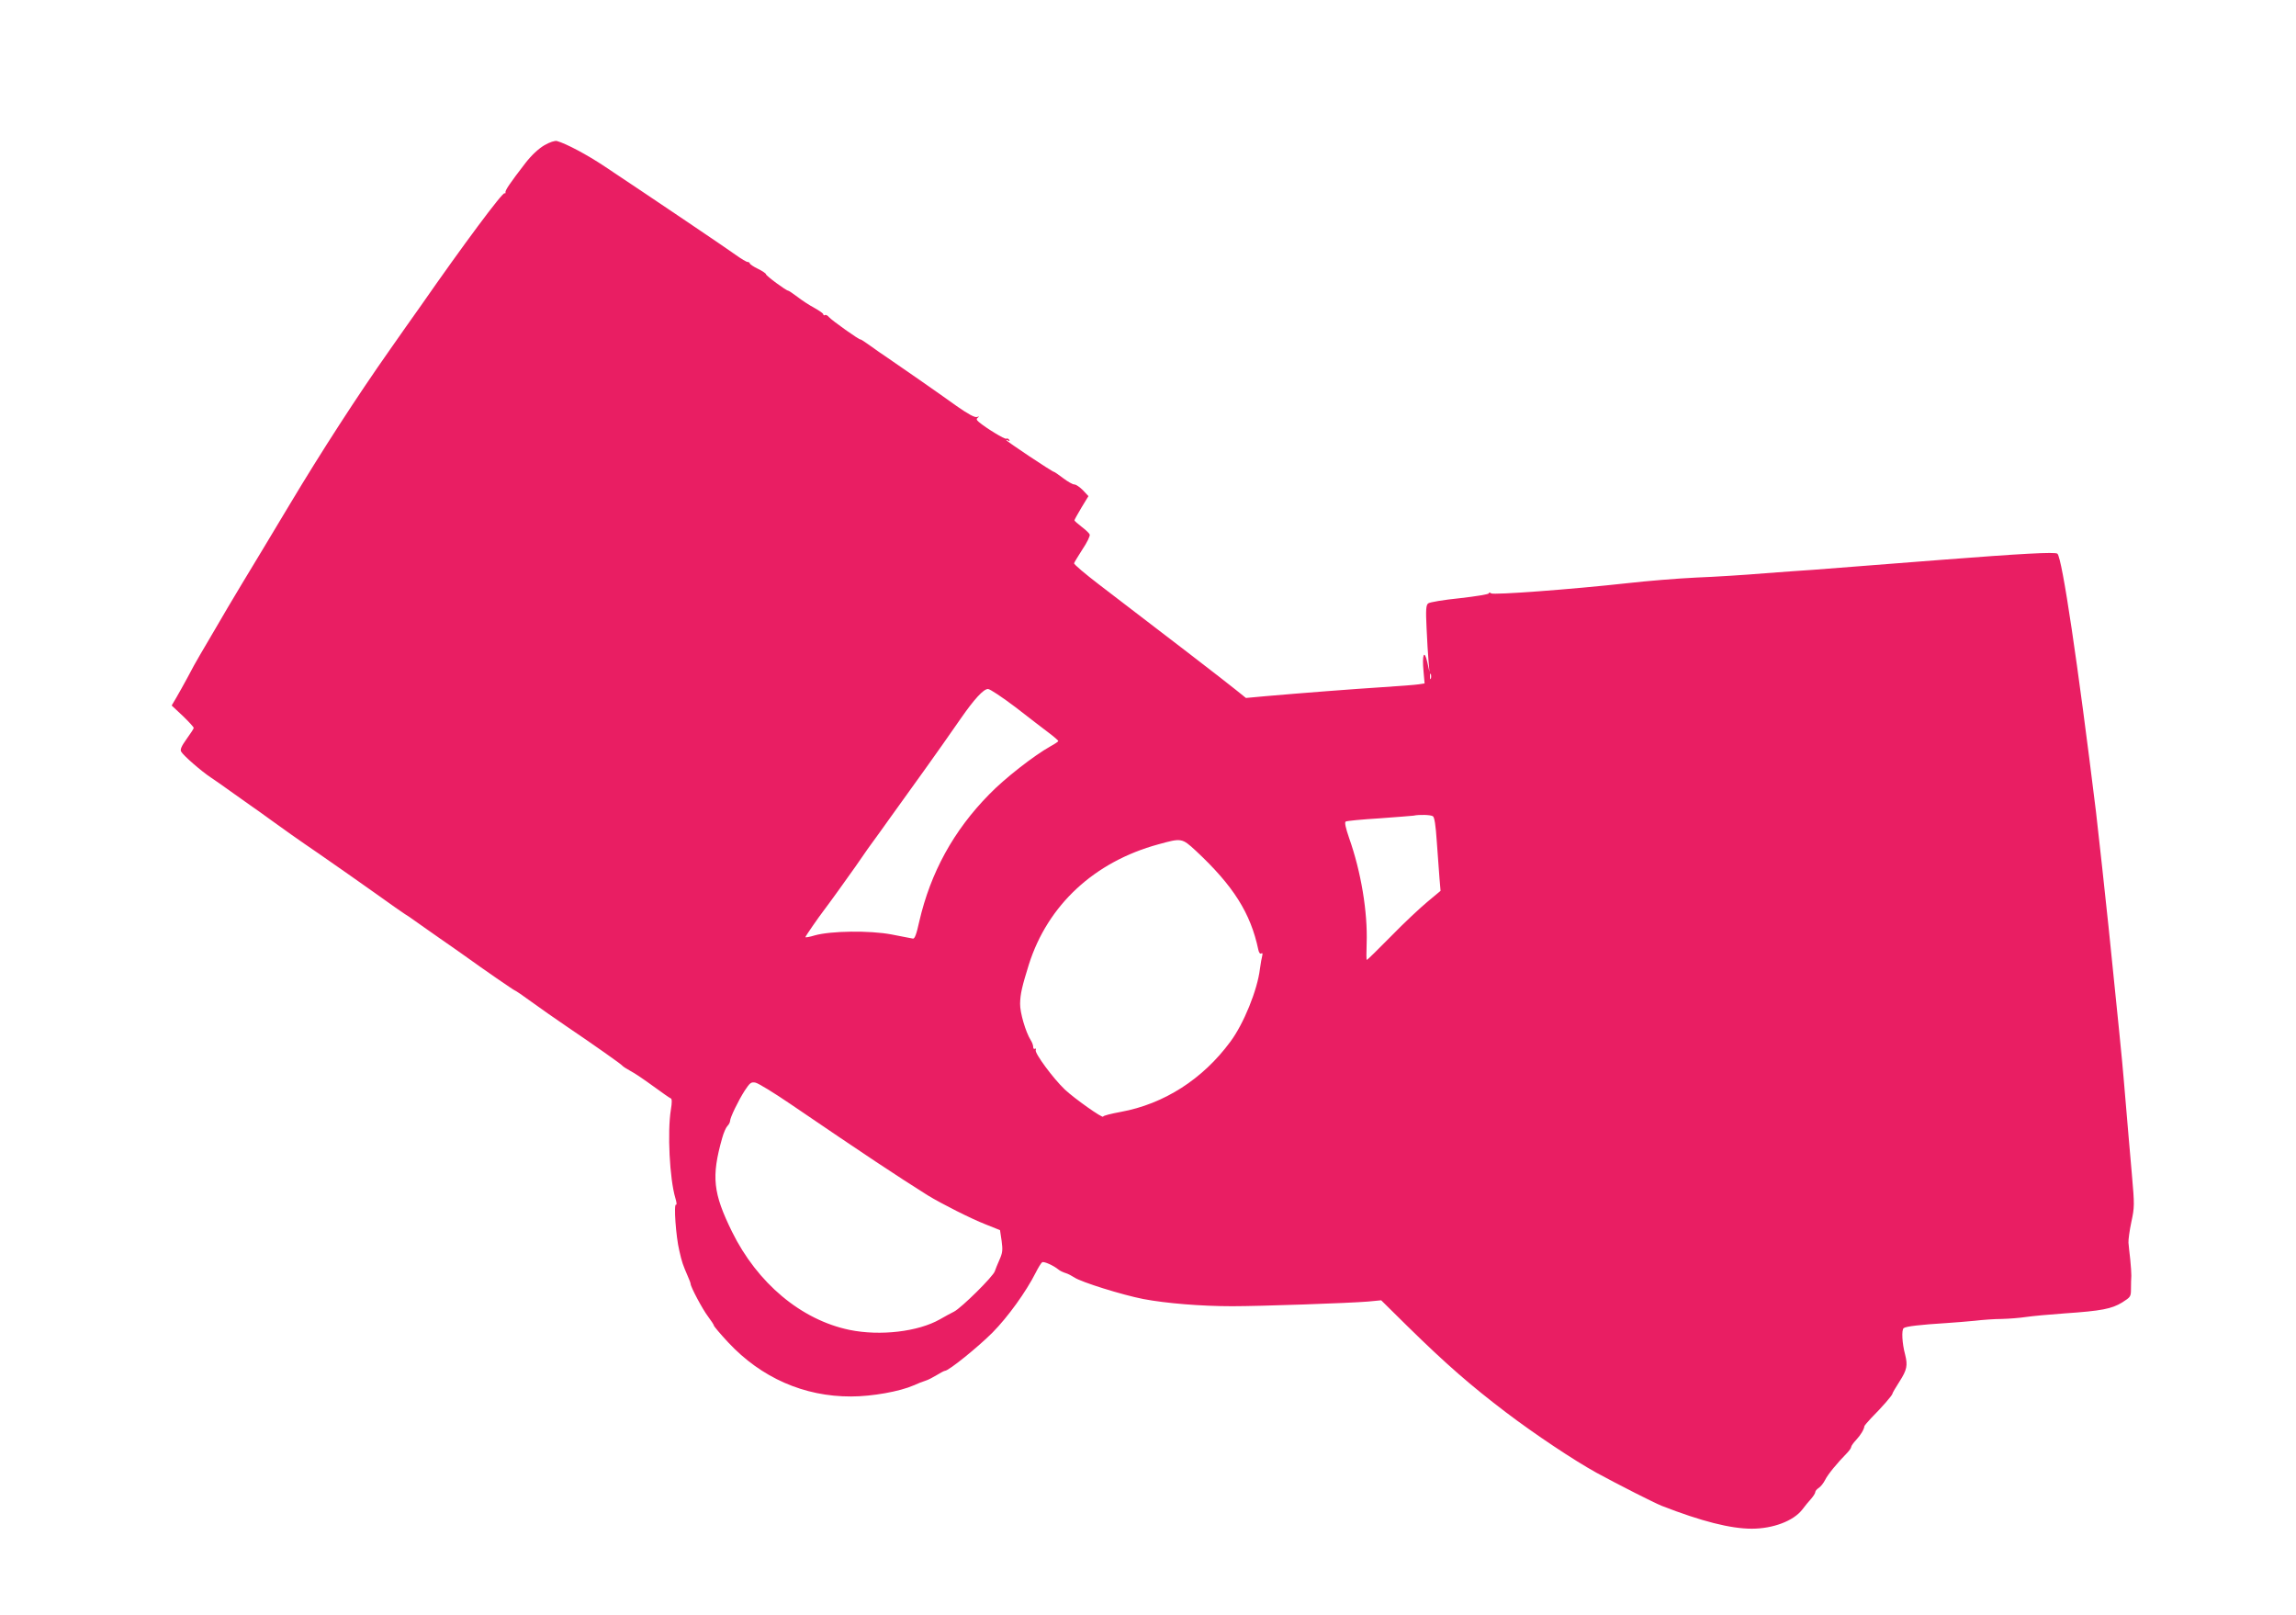 <?xml version="1.0" standalone="no"?>
<!DOCTYPE svg PUBLIC "-//W3C//DTD SVG 20010904//EN"
 "http://www.w3.org/TR/2001/REC-SVG-20010904/DTD/svg10.dtd">
<svg version="1.0" xmlns="http://www.w3.org/2000/svg"
 width="1280pt" height="900pt" viewBox="0 0 1280 900"
 preserveAspectRatio="xMidYMid meet">
<g transform="translate(0,900) scale(0.1,-0.1)"
fill="#e91e63" stroke="none">
<path d="M3034 8190 c-32 -19 -71 -55 -105 -99 -85 -110 -114 -153 -111 -163
1 -5 -1 -7 -5 -5 -11 7 -230 -287 -466 -626 -44 -61 -122 -173 -174 -247 -181
-257 -381 -566 -560 -865 -99 -165 -218 -363 -265 -440 -46 -77 -111 -185
-142 -240 -32 -55 -73 -125 -91 -155 -18 -30 -49 -86 -69 -125 -21 -38 -49
-90 -63 -113 l-26 -44 62 -58 c33 -32 61 -62 61 -67 0 -4 -18 -32 -40 -62 -28
-39 -37 -59 -30 -70 11 -21 112 -109 165 -144 22 -15 72 -49 110 -77 39 -28
88 -63 110 -78 22 -15 77 -54 122 -87 45 -33 159 -114 255 -179 95 -66 240
-167 321 -225 81 -58 155 -110 165 -116 9 -5 33 -21 52 -35 19 -14 84 -59 145
-102 60 -42 124 -86 140 -98 101 -73 271 -190 275 -190 3 0 46 -29 95 -65 50
-36 135 -96 190 -133 158 -107 310 -214 315 -222 3 -4 23 -17 45 -29 22 -11
79 -50 127 -85 48 -35 92 -66 98 -68 6 -2 7 -22 0 -63 -20 -124 -7 -385 25
-492 7 -23 9 -40 4 -37 -14 8 -1 -178 18 -256 15 -67 20 -79 47 -142 9 -20 16
-39 16 -43 0 -17 67 -143 97 -182 18 -24 33 -47 33 -51 0 -4 36 -47 80 -94
184 -197 423 -302 685 -301 117 0 272 28 349 62 22 10 52 22 66 26 14 4 42 19
62 31 21 13 42 24 46 24 21 0 184 132 265 213 86 87 187 227 241 334 14 28 30
54 36 58 10 6 63 -18 90 -40 8 -7 26 -16 40 -20 14 -4 36 -16 50 -25 36 -25
266 -97 384 -120 127 -24 322 -40 496 -40 154 0 649 17 757 26 l73 7 147 -145
c215 -211 352 -330 548 -479 162 -123 380 -268 505 -337 127 -69 320 -167 365
-185 221 -86 383 -127 501 -127 118 0 232 43 281 106 15 20 38 48 51 62 12 14
22 30 22 36 0 6 9 17 19 23 11 7 27 27 36 45 14 29 65 92 125 153 11 12 20 25
20 30 0 6 13 24 28 40 25 27 44 58 46 77 1 3 18 24 38 45 60 60 118 127 118
135 0 4 18 35 40 69 41 64 46 89 31 149 -17 63 -21 138 -8 148 13 10 93 19
237 28 47 3 119 9 160 13 41 5 109 10 150 10 41 1 102 6 135 11 33 5 130 14
215 20 205 14 262 25 321 61 47 30 49 32 49 77 0 26 1 58 2 72 0 14 -2 54 -6
90 -4 36 -9 78 -10 94 -1 16 6 68 16 115 18 84 18 95 3 266 -5 52 -28 325 -45
525 -8 101 -35 367 -85 854 -14 137 -59 548 -70 641 -102 830 -188 1412 -215
1439 -11 11 -206 0 -645 -34 -537 -42 -652 -51 -720 -56 -38 -2 -158 -11 -265
-19 -107 -9 -280 -20 -385 -24 -104 -5 -275 -19 -380 -31 -317 -35 -749 -67
-762 -57 -8 6 -13 6 -13 0 0 -5 -73 -17 -162 -27 -89 -9 -168 -22 -176 -29
-12 -9 -14 -35 -9 -137 3 -69 8 -152 11 -185 l5 -60 -12 55 c-17 74 -30 41
-21 -51 l6 -68 -33 -5 c-19 -3 -110 -10 -204 -16 -170 -11 -443 -32 -650 -50
l-109 -10 -56 45 c-50 41 -410 318 -764 588 -77 59 -140 112 -138 118 1 5 23
40 47 78 25 37 43 74 40 82 -3 8 -24 27 -45 43 -22 17 -40 33 -40 36 0 4 18
35 39 71 l39 64 -31 33 c-17 17 -38 32 -48 32 -9 0 -37 16 -62 35 -25 19 -48
35 -51 35 -9 0 -266 171 -266 177 0 2 5 1 12 -3 7 -4 8 -3 4 5 -4 6 -11 9 -16
6 -8 -5 -114 60 -153 93 -14 12 -15 18 -5 25 9 6 7 7 -5 3 -13 -4 -48 15 -114
61 -101 73 -322 226 -388 271 -22 14 -64 44 -92 64 -29 21 -54 37 -55 36 -5
-5 -162 107 -177 125 -7 9 -17 14 -22 11 -5 -3 -9 -1 -9 4 0 5 -23 21 -50 36
-28 15 -71 43 -95 62 -25 19 -48 34 -51 34 -11 0 -124 83 -124 92 0 4 -20 18
-45 30 -25 12 -45 26 -45 30 0 4 -6 8 -12 8 -7 0 -35 17 -63 37 -45 33 -460
313 -735 496 -96 64 -214 127 -265 141 -12 3 -40 -6 -71 -24z m4943 -2972 c-3
-7 -5 -2 -5 12 0 14 2 19 5 13 2 -7 2 -19 0 -25z m-2315 -160 c73 -57 157
-121 186 -143 28 -21 52 -42 52 -45 0 -3 -19 -16 -43 -29 -93 -52 -257 -180
-342 -268 -199 -202 -327 -436 -390 -708 -16 -73 -26 -99 -36 -96 -8 1 -61 12
-119 23 -122 23 -337 20 -427 -5 -29 -9 -53 -13 -53 -10 0 5 75 113 102 148
24 31 138 189 177 245 51 75 86 124 139 196 20 29 80 111 132 184 52 73 104
145 115 160 43 60 153 215 203 288 73 105 125 162 150 162 11 0 80 -46 154
-102z m2326 -607 c9 -5 16 -50 22 -142 5 -74 12 -166 15 -204 l6 -70 -72 -60
c-40 -33 -132 -119 -203 -192 -72 -73 -133 -133 -136 -133 -3 0 -3 41 -1 92 6
175 -31 399 -98 588 -19 55 -26 87 -19 91 5 4 89 12 187 18 97 7 183 14 191
15 32 7 96 5 108 -3z m-1321 -193 c209 -195 305 -347 348 -551 3 -16 10 -25
16 -21 7 4 9 0 6 -12 -3 -11 -9 -44 -13 -74 -14 -118 -91 -307 -165 -406 -154
-209 -370 -347 -611 -391 -54 -10 -98 -21 -98 -26 0 -13 -161 101 -214 151
-66 63 -168 202 -162 219 3 8 1 11 -4 8 -6 -3 -10 1 -10 10 0 9 -6 26 -14 38
-28 45 -60 153 -59 203 1 55 11 97 49 219 105 331 365 572 721 669 130 36 132
36 210 -36z m-2262 -1410 c423 -288 589 -398 767 -510 77 -47 241 -130 323
-162 l80 -32 9 -60 c7 -51 5 -67 -12 -105 -11 -24 -22 -53 -26 -64 -8 -28
-186 -204 -227 -225 -19 -9 -54 -29 -79 -43 -121 -69 -333 -94 -504 -59 -270
56 -514 261 -655 547 -106 216 -116 306 -55 522 8 29 21 59 29 67 8 8 15 21
15 28 0 19 46 114 82 170 29 44 36 49 60 44 15 -3 102 -56 193 -118z"/>
</g>
</svg>
